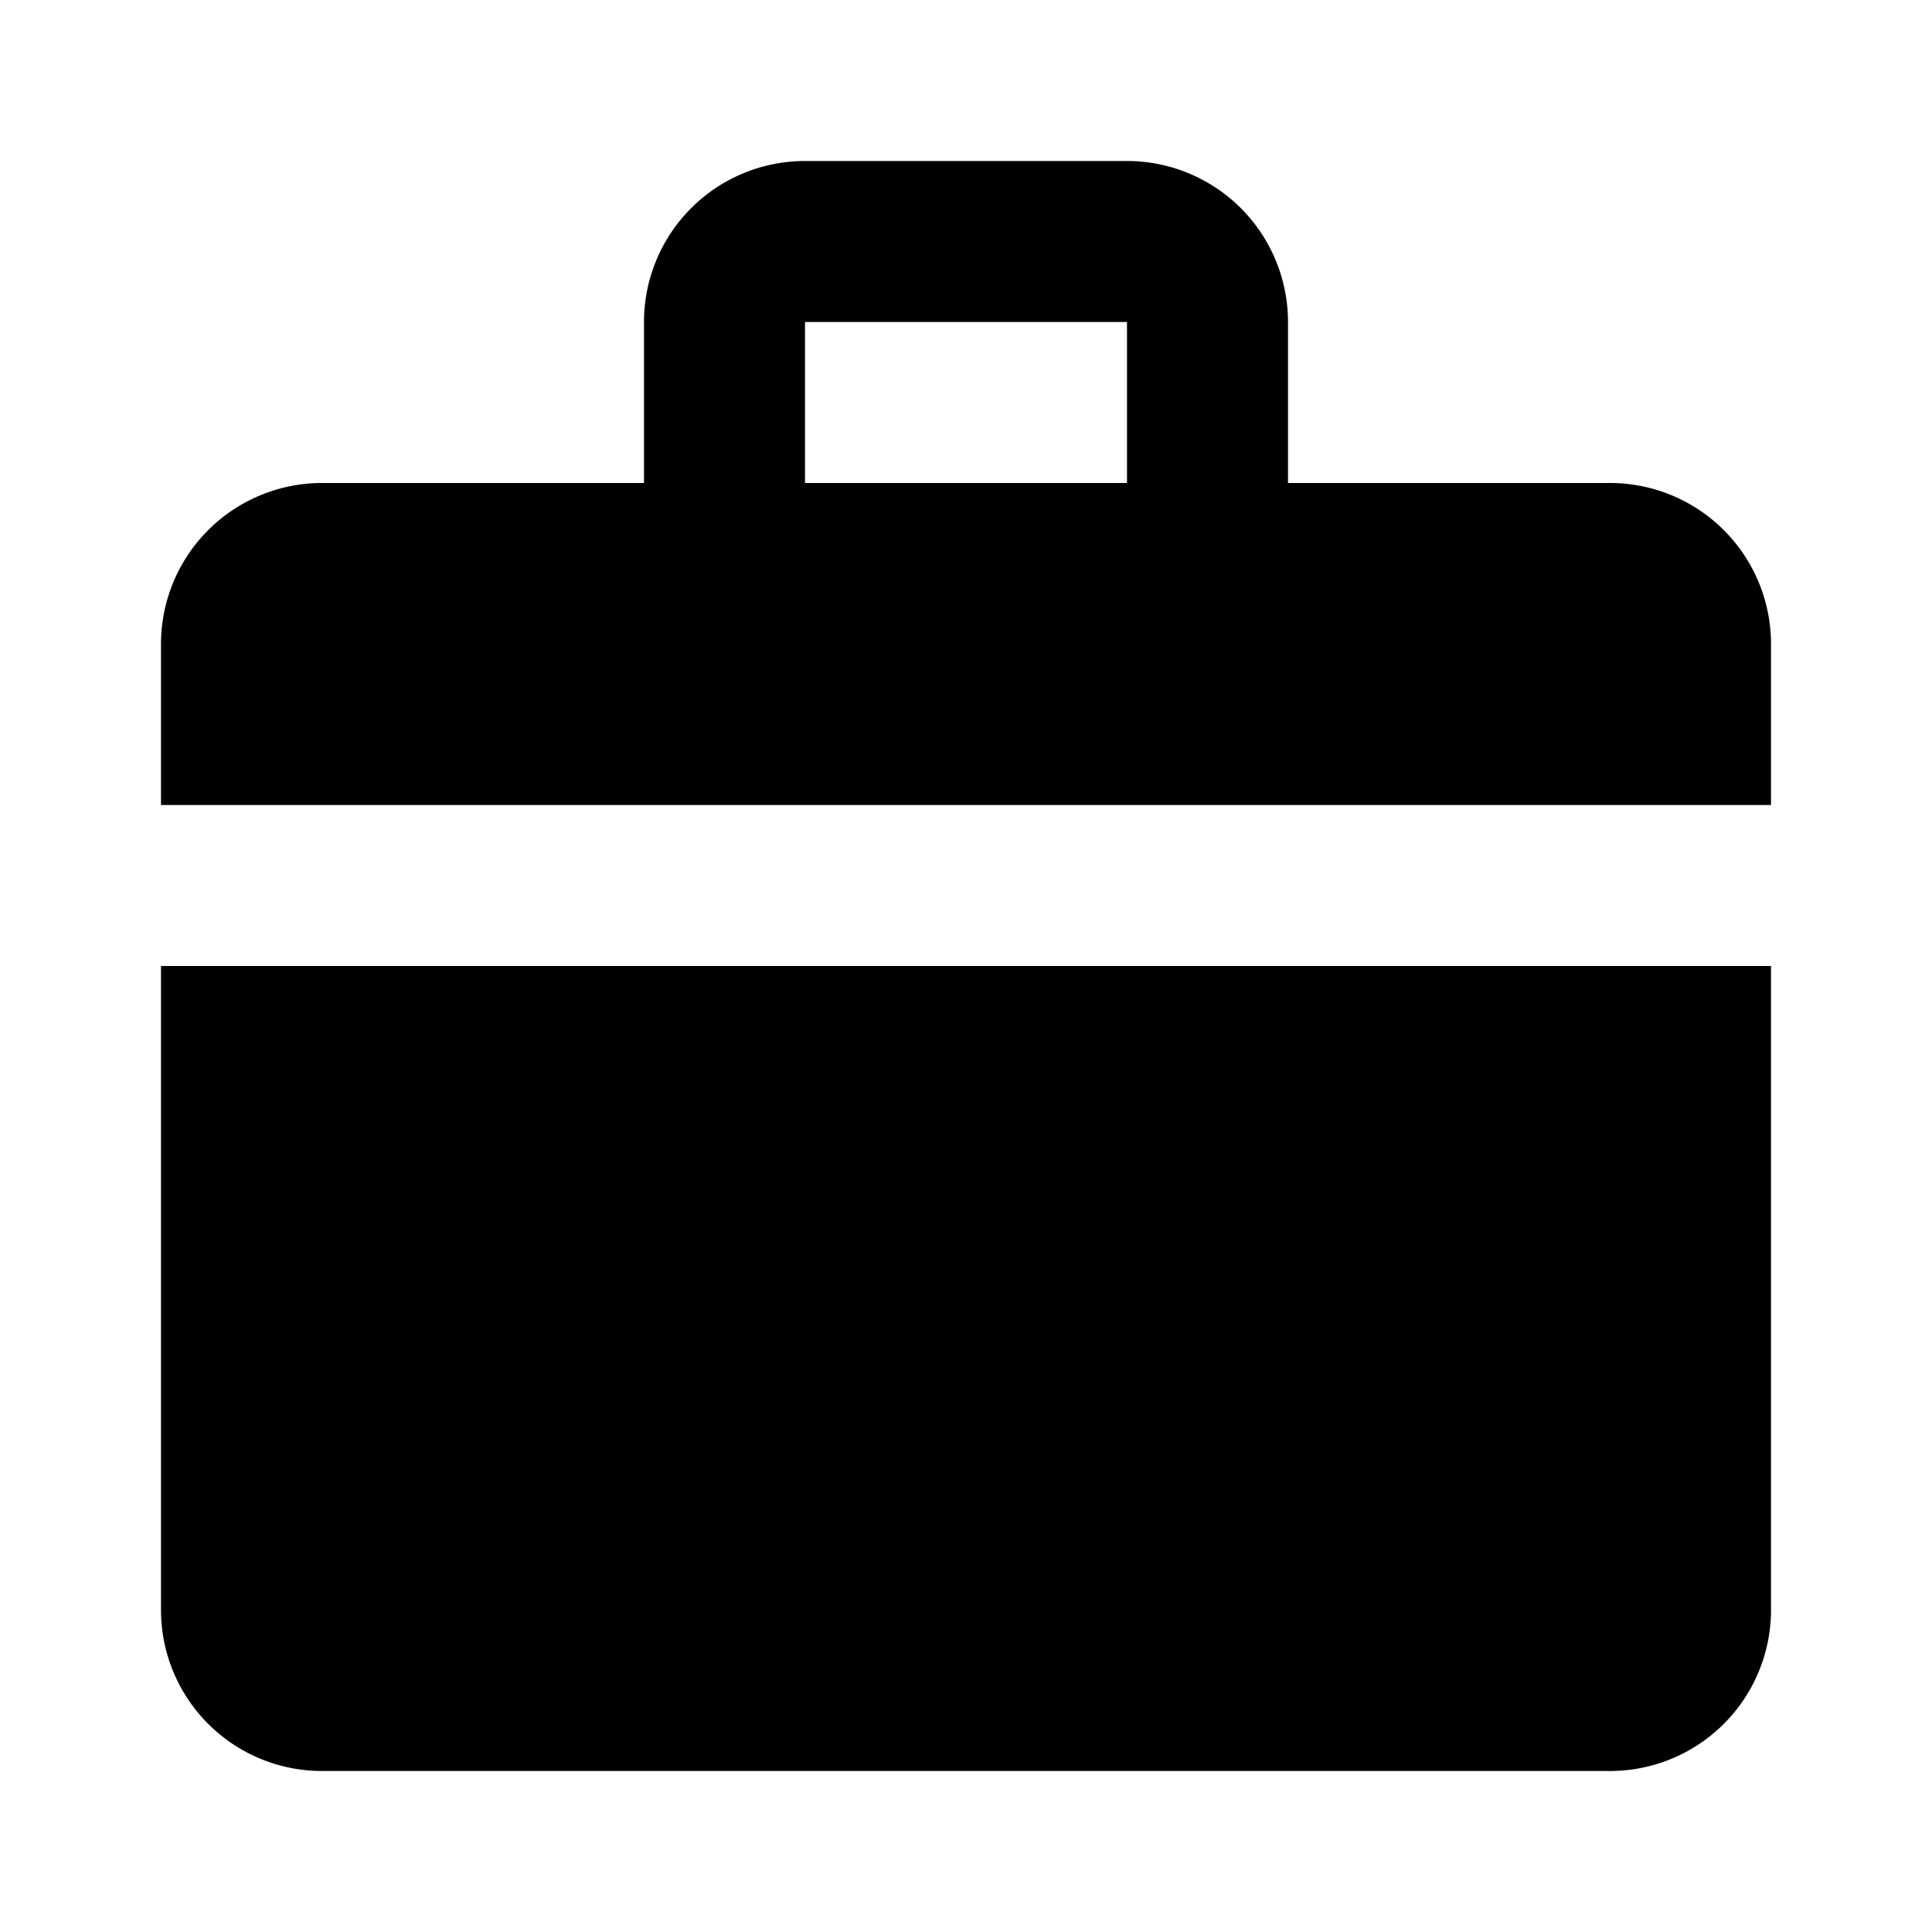 <svg xmlns="http://www.w3.org/2000/svg" fill="black" width="16" height="16" viewBox="0 0 24 24">
  <path d="M10 2h4a2 2 0 0 1 2 2v2h4a2 2 0 0 1 2 2v2H2V8a2 2 0 0 1 2-2h4V4a2 2 0 0 1 2-2zm0 2v2h4V4h-4zM2 12h20v8a2 2 0 0 1-2 2H4a2 2 0 0 1-2-2v-8z"/>
</svg>
